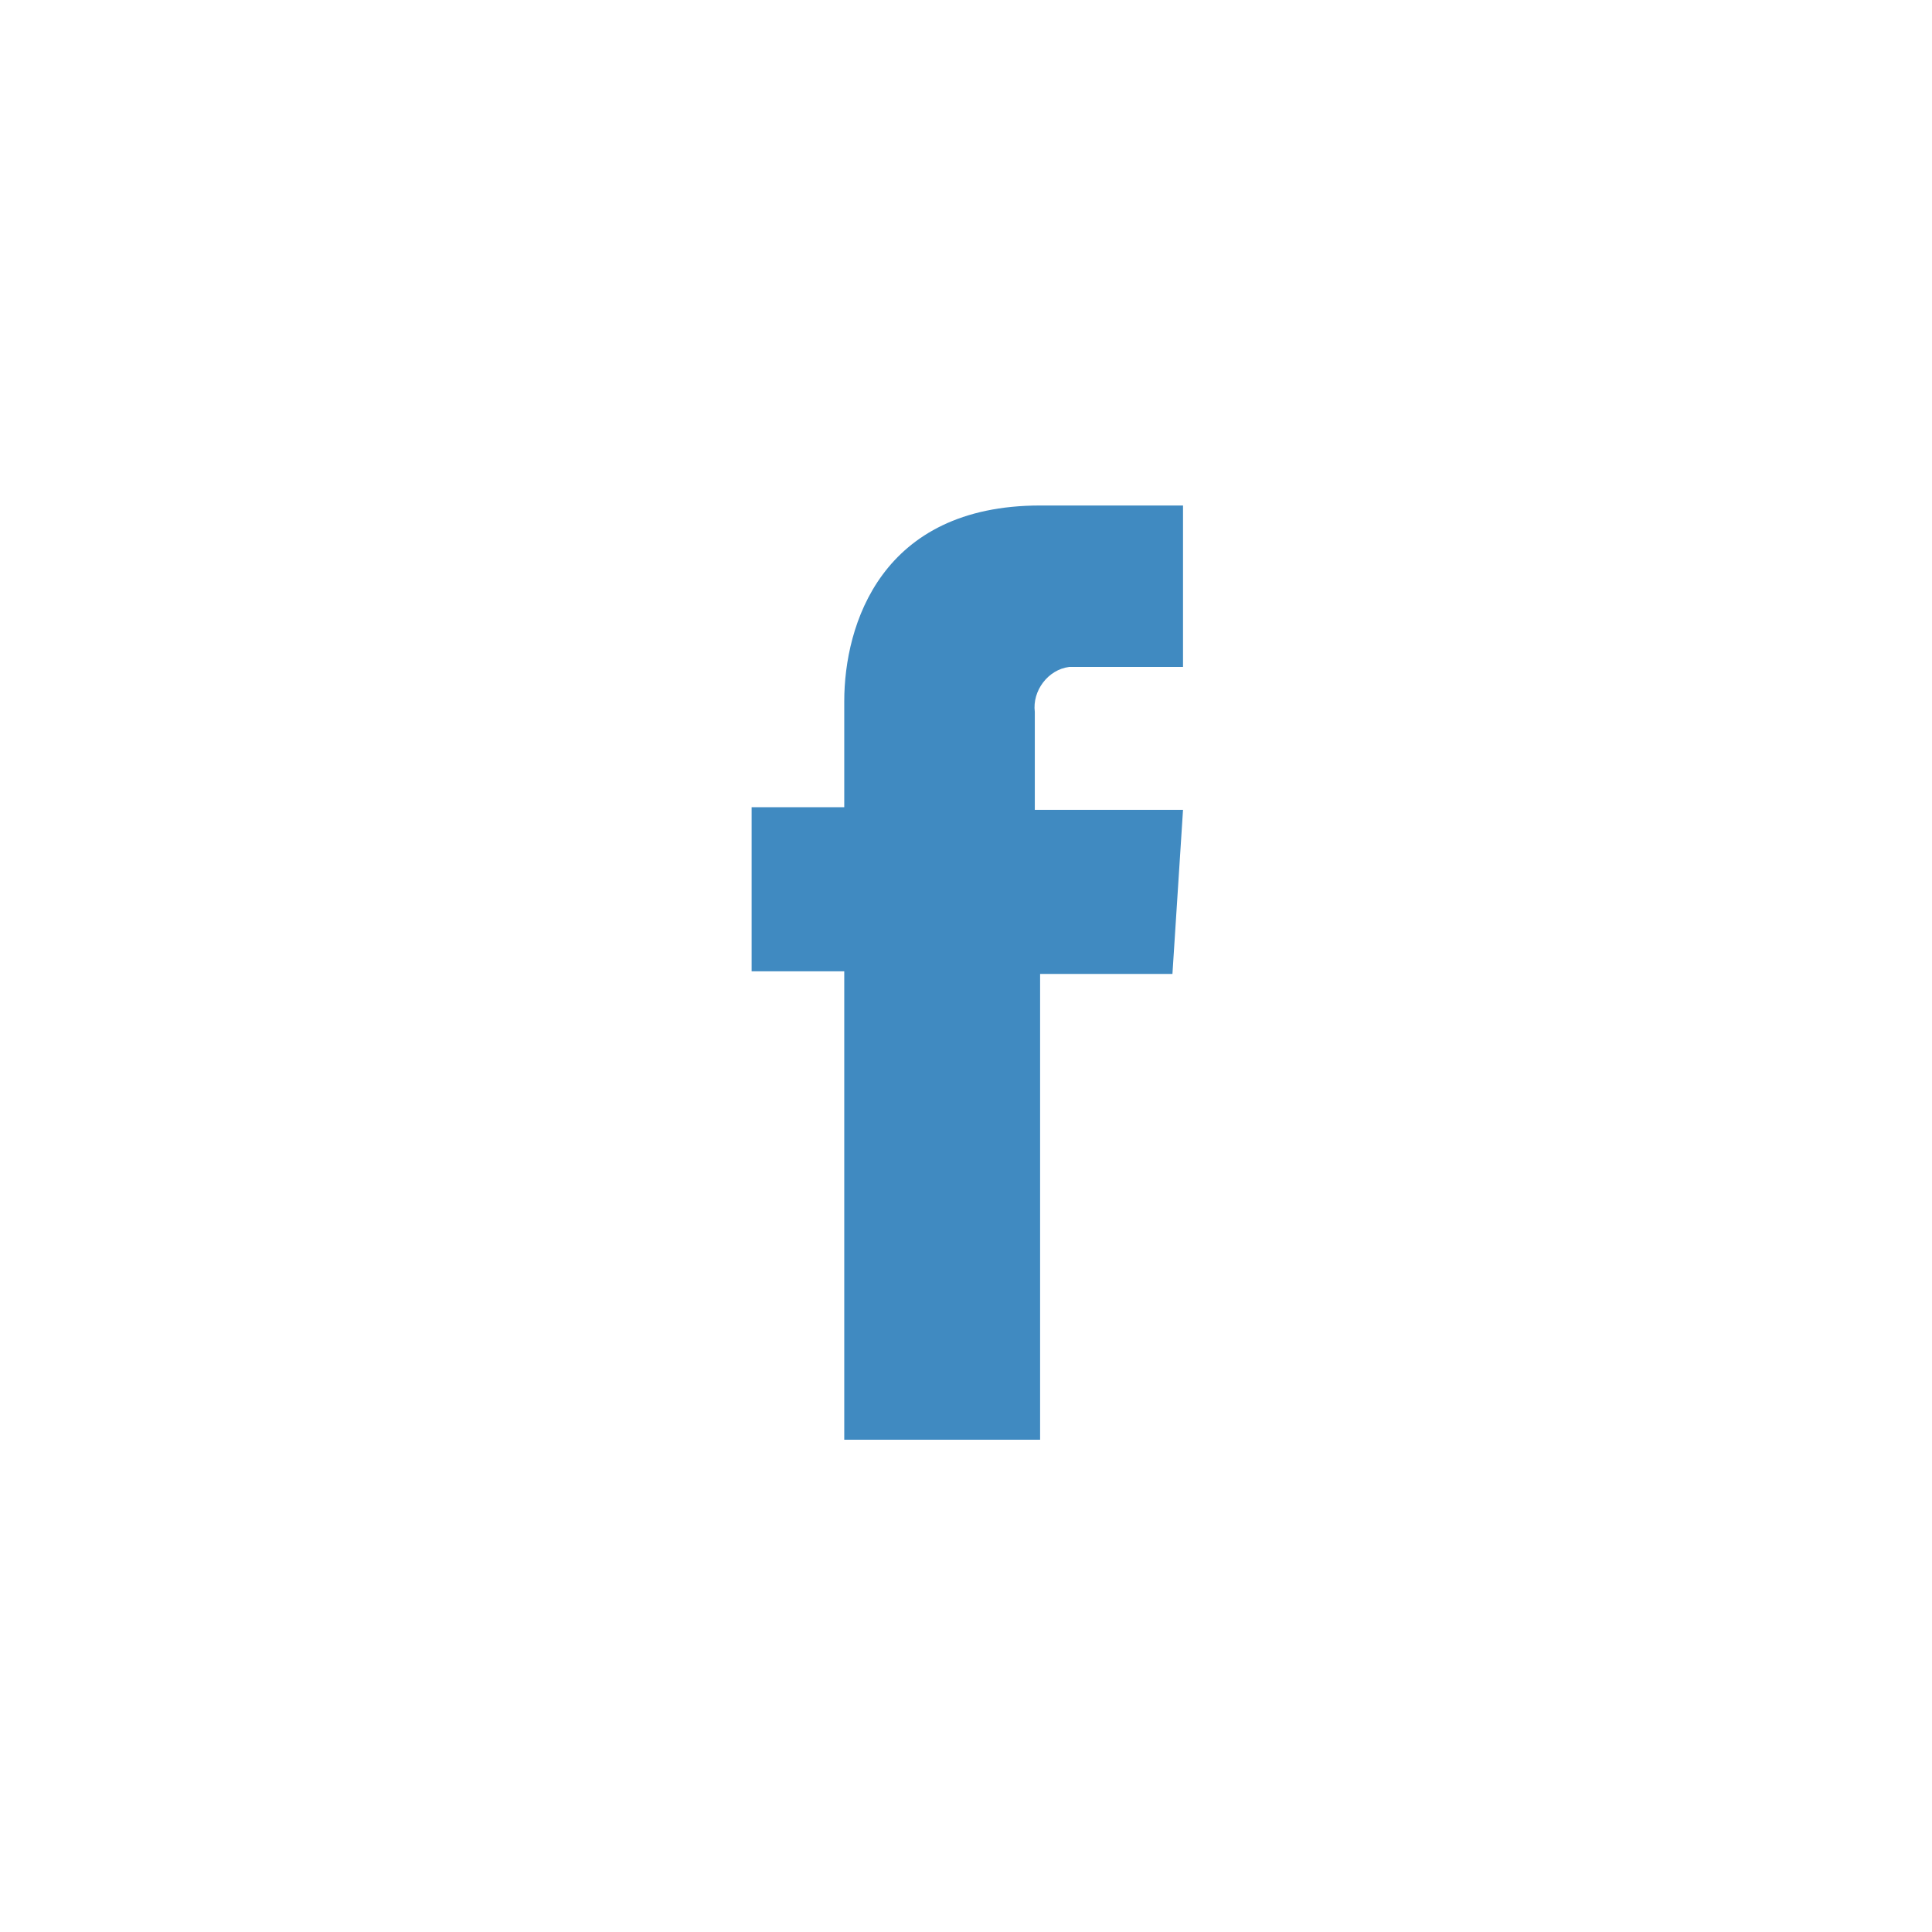 <?xml version="1.0" encoding="utf-8"?>
<!-- Generator: Adobe Illustrator 23.1.1, SVG Export Plug-In . SVG Version: 6.00 Build 0)  -->
<svg version="1.0" id="Layer_1" xmlns="http://www.w3.org/2000/svg" xmlns:xlink="http://www.w3.org/1999/xlink" x="0px" y="0px"
	 viewBox="0 0 73 73" style="enable-background:new 0 0 73 73;" xml:space="preserve">
<style type="text/css">
	.st0{fill:#408AC1;}
</style>
<path id="Path_734" class="st0" d="M44.7,30.6h-5.6v-3.7c-0.1-0.8,0.5-1.6,1.3-1.7c0.1,0,0.2,0,0.3,0h4v-6.1l-5.4,0
	c-6,0-7.4,4.5-7.4,7.4v4h-3.5v6.2h3.5v17.7h7.4V36.8h5L44.7,30.6z"/>
</svg>
